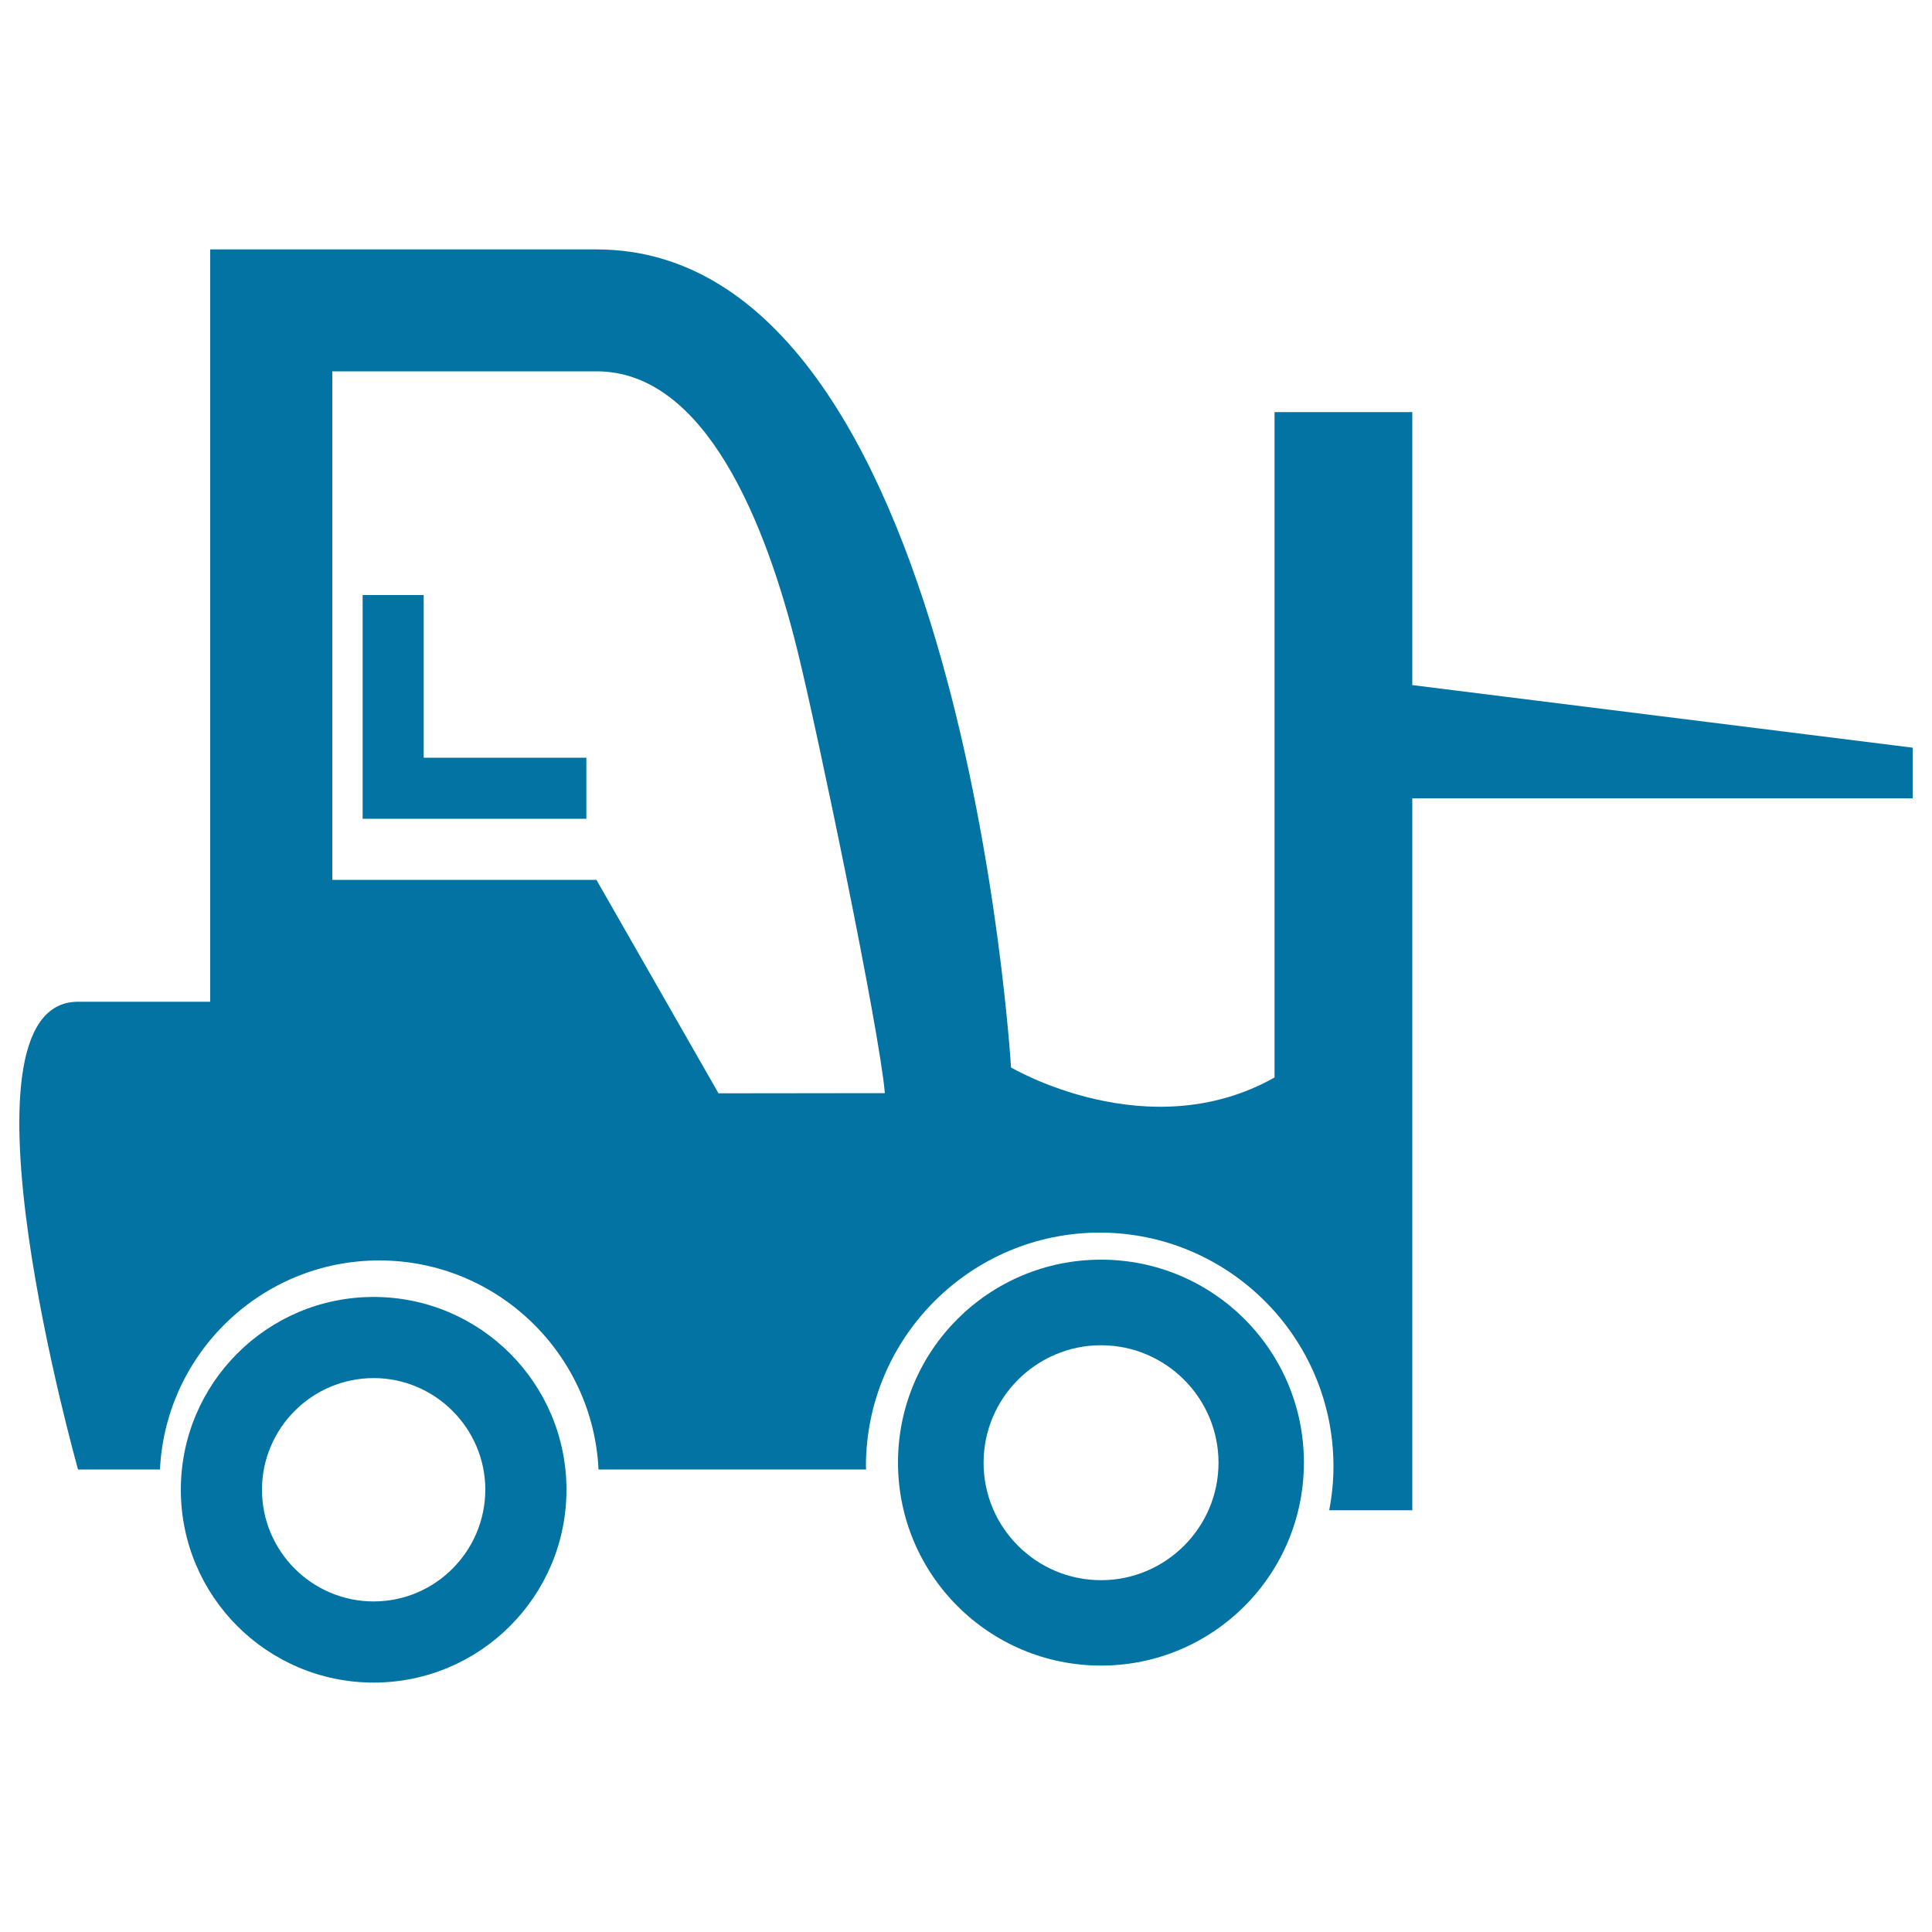 <svg xmlns="http://www.w3.org/2000/svg" viewBox="0 0 1000 1000" style="fill:#0273a2">
<title>Forklift Truck SVG icon</title>
<g><g><path d="M731,354.6V213.3h-71.3v344.4c-65.4,36.9-136.4-5.2-136.4-5.2s-25-423.4-214.5-423.4c-189.4,0-200,0-200,0v389.4c-29.3,0-53.7,0-68.4,0c-68.4,0,0,242.1,0,242.1h42.4c2.9-60.2,52.7-108.2,113.5-108.2c60.9,0,110.6,48.1,113.5,108.2h138.5c0-0.5-0.1-1.1-0.1-1.6c0-66.7,54.3-121,121-121s121,54.3,121,121c0,7.8-0.8,15.3-2.2,22.7H731V413.2h259V387L731,354.6z M371.9,565.9l-63.2-110.5H172V192.2h136.8c56.4,0,87.7,78.7,104,144.7c10.4,42.1,42.3,195.5,45.2,228.9L371.9,565.9L371.9,565.9z"/><polygon points="219.3,308 187.7,308 187.7,423.8 303.5,423.8 303.5,392.2 219.3,392.2 "/><path d="M569.9,652c-58.1,0-105.1,47-105.1,105c0,58,47,105.1,105.1,105.1c58,0,105-47,105-105.1C674.9,699,627.9,652,569.9,652z M569.9,817.9c-33.6,0-60.8-27.3-60.8-60.8c0-33.5,27.3-60.8,60.8-60.8c33.5,0,60.8,27.3,60.8,60.8C630.7,790.6,603.4,817.9,569.9,817.9z"/><path d="M193.4,671.3c-55.1,0-99.8,44.7-99.8,99.8c0,55.1,44.7,99.8,99.8,99.8c55.1,0,99.8-44.7,99.8-99.8C293.2,716,248.5,671.3,193.4,671.3z M193.4,828.9c-31.8,0-57.8-25.9-57.8-57.8c0-31.8,25.9-57.8,57.8-57.8c31.8,0,57.8,26,57.8,57.8C251.1,803,225.2,828.9,193.4,828.9z"/></g></g>
</svg>